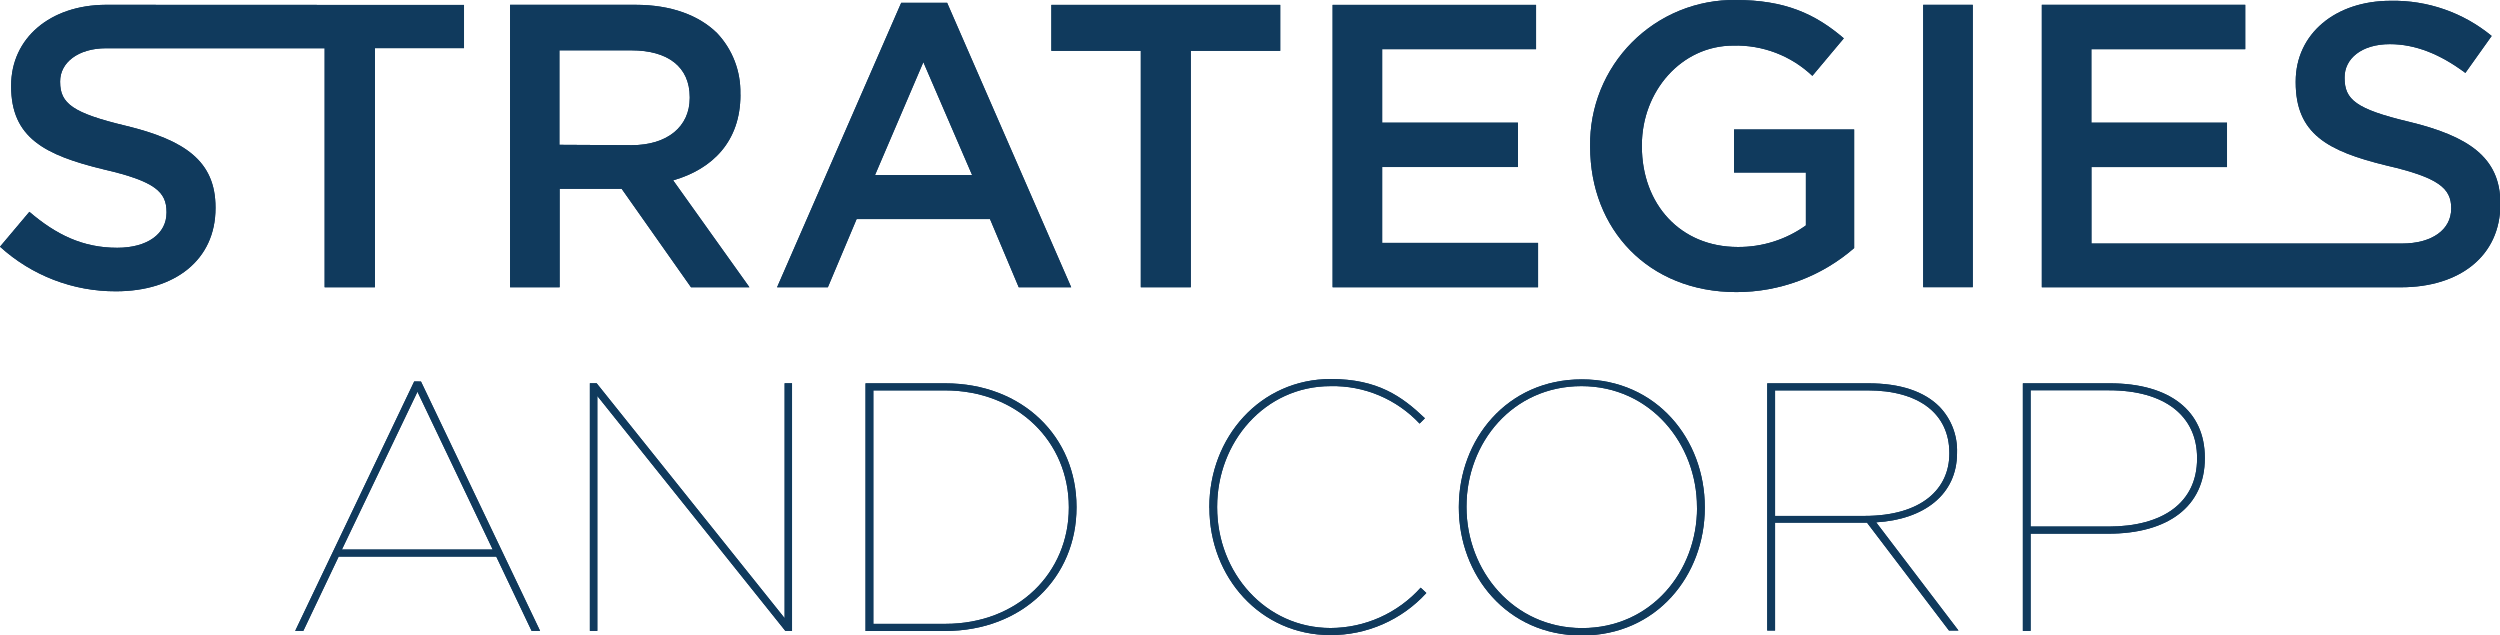<?xml version="1.0" encoding="UTF-8"?> <svg xmlns="http://www.w3.org/2000/svg" width="185" height="47" viewBox="0 0 185 47" fill="none"><g clip-path="url(#clip0_5685_1183)"><path d="M41.396 10.716V3.725H46.712C49.429 3.725 51.04 4.948 51.04 7.189V7.252C51.04 9.381 49.37 10.743 46.744 10.743L41.396 10.716ZM54.788 6.992V6.928C54.823 5.265 54.202 3.655 53.06 2.448C51.72 1.133 49.663 0.356 47.037 0.356H37.744V21.257H41.412V13.973H46.005L51.135 21.257H55.457L49.812 13.345C52.736 12.509 54.793 10.45 54.793 7.018" fill="#103A5D"></path><path d="M68.328 4.597L71.937 12.956H64.75L68.328 4.597ZM66.69 0.207L57.504 21.257H61.262L63.389 16.212H73.261L75.387 21.257H79.268L70.087 0.207H66.69Z" fill="#103A5D"></path><path d="M77.801 3.761H84.419V21.257H88.119V3.761H94.738V0.361H77.801V3.761Z" fill="#103A5D"></path><path d="M102.281 12.36H112.329V9.077H102.281V3.639H113.668V0.361H98.613V21.257H113.817V17.974H102.281V12.36Z" fill="#103A5D"></path><path d="M128.319 12.77H133.635V16.681C132.167 17.734 130.402 18.293 128.596 18.277C124.343 18.277 121.499 15.111 121.499 10.828V10.748C121.499 6.747 124.423 3.373 128.266 3.373C129.34 3.344 130.409 3.527 131.413 3.911C132.416 4.295 133.334 4.874 134.114 5.613L136.442 2.836C134.316 1.016 132.078 -0 128.436 -0C127.015 -0.018 125.604 0.249 124.288 0.787C122.972 1.324 121.777 2.12 120.773 3.127C119.769 4.135 118.978 5.333 118.445 6.652C117.912 7.972 117.649 9.384 117.671 10.807V10.865C117.671 16.952 121.967 21.614 128.495 21.614C131.696 21.614 134.79 20.458 137.208 18.357V9.578H128.319V12.77Z" fill="#103A5D"></path><path d="M145.985 0.356H142.316V21.252H145.985V0.356Z" fill="#103A5D"></path><path d="M178.254 9.009C174.314 8.067 173.501 7.359 173.501 5.768V5.71C173.501 4.358 174.734 3.267 176.85 3.267C178.732 3.267 180.571 4.002 182.437 5.396L184.383 2.661C182.281 0.929 179.63 0.006 176.909 0.059C172.821 0.059 169.881 2.501 169.881 6.034V6.093C169.881 9.892 172.225 11.185 176.606 12.249C180.428 13.132 181.39 13.925 181.39 15.399V15.431C181.39 16.99 179.981 18.022 177.743 18.022H154.767V12.361H164.799V9.078H154.762V3.64H166.149V0.357H151.094V21.258H177.674C181.996 21.258 185.026 18.959 185.026 15.106V15.048C185.026 11.632 182.634 10.073 178.28 9.014" fill="#103A5D"></path><path d="M7.809 0.356C3.721 0.378 0.824 2.815 0.824 6.337V6.385C0.824 10.184 3.296 11.477 7.676 12.536C11.499 13.419 12.323 14.212 12.323 15.686V15.745C12.323 17.304 10.909 18.336 8.676 18.336C6.119 18.336 4.147 17.362 2.174 15.675L0 18.256C2.349 20.392 5.412 21.569 8.585 21.555C12.913 21.555 15.948 19.256 15.948 15.404V15.346C15.948 11.93 13.684 10.37 9.33 9.312C5.391 8.37 4.45 7.662 4.45 6.071V6.013C4.45 4.656 5.747 3.57 7.862 3.57H24.023V21.257H27.745V3.56H34.337V0.367L7.809 0.356Z" fill="#103A5D"></path><path d="M30.892 28.988L36.463 40.668H25.299L30.892 28.988ZM30.652 28.227L21.844 46.686H22.445L25.06 41.189H36.724L39.339 46.686H39.966L31.152 28.233L30.652 28.227Z" fill="#103A5D"></path><path d="M58.062 28.36V45.744L44.15 28.36H43.65V46.686H44.203V29.302L58.115 46.686H58.61V28.36H58.062Z" fill="#103A5D"></path><path d="M69.96 46.165C75.351 46.165 79.093 42.371 79.093 37.577V37.524C79.093 32.708 75.324 28.888 69.912 28.888H64.628V46.165H69.96ZM64.049 28.366H69.934C75.686 28.366 79.662 32.346 79.662 37.502V37.556C79.662 42.712 75.686 46.692 69.934 46.692H64.049V28.366Z" fill="#103A5D"></path><path d="M89.49 37.577V37.523C89.49 32.367 93.254 28.047 98.485 28.047C101.935 28.047 103.743 29.329 105.444 30.952L105.05 31.346C104.208 30.448 103.186 29.737 102.052 29.259C100.917 28.781 99.695 28.548 98.464 28.574C93.594 28.574 90.07 32.708 90.07 37.497V37.55C90.07 42.392 93.653 46.473 98.464 46.473C99.722 46.469 100.965 46.202 102.113 45.688C103.261 45.173 104.289 44.424 105.13 43.488L105.55 43.882C104.648 44.87 103.548 45.657 102.323 46.193C101.098 46.729 99.774 47.002 98.437 46.995C93.286 46.995 89.496 42.738 89.496 37.571" fill="#103A5D"></path><path d="M125.576 37.577V37.523C125.576 32.841 122.126 28.573 117.028 28.573C111.93 28.573 108.522 32.761 108.522 37.475V37.529C108.522 42.211 111.972 46.478 117.076 46.478C122.179 46.478 125.581 42.291 125.581 37.577M107.953 37.577V37.523C107.953 32.527 111.51 28.073 117.054 28.073C122.599 28.073 126.155 32.527 126.155 37.523V37.577C126.155 42.578 122.599 47.026 117.054 47.026C111.51 47.026 107.953 42.568 107.953 37.55" fill="#103A5D"></path><path d="M137.973 38.178C142.226 38.178 144.252 36.161 144.252 33.57V33.522C144.252 30.617 142.003 28.888 138.207 28.888H131.355V38.178H137.973ZM130.775 28.366H138.255C140.637 28.366 142.386 28.968 143.513 30.09C143.949 30.541 144.289 31.074 144.514 31.659C144.738 32.245 144.843 32.869 144.821 33.496V33.522C144.821 36.614 142.359 38.444 138.835 38.652L144.927 46.66H144.225L138.159 38.678H131.355V46.66H130.775V28.366Z" fill="#103A5D"></path><path d="M156.018 38.966C160.068 38.966 162.583 37.183 162.583 33.937V33.884C162.583 30.771 160.18 28.882 156.071 28.882H150.266V38.966H156.018ZM149.691 28.366H156.124C160.595 28.366 163.157 30.436 163.157 33.863V33.916C163.157 37.476 160.435 39.492 156.018 39.492H150.266V46.686H149.691V28.366Z" fill="#103A5D"></path><path d="M41.396 10.716V3.725H46.712C49.429 3.725 51.04 4.948 51.04 7.189V7.252C51.04 9.381 49.37 10.743 46.744 10.743L41.396 10.716ZM54.788 6.992V6.928C54.823 5.265 54.202 3.655 53.06 2.448C51.72 1.133 49.663 0.356 47.037 0.356H37.744V21.257H41.412V13.973H46.005L51.135 21.257H55.457L49.812 13.345C52.736 12.509 54.793 10.45 54.793 7.018" fill="#103A5D"></path><path d="M68.328 4.597L71.937 12.956H64.75L68.328 4.597ZM66.69 0.207L57.504 21.257H61.262L63.389 16.212H73.261L75.387 21.257H79.268L70.087 0.207H66.69Z" fill="#103A5D"></path><path d="M77.801 3.761H84.419V21.257H88.119V3.761H94.738V0.361H77.801V3.761Z" fill="#103A5D"></path><path d="M102.281 12.36H112.329V9.077H102.281V3.639H113.668V0.361H98.613V21.257H113.817V17.974H102.281V12.36Z" fill="#103A5D"></path><path d="M128.319 12.77H133.635V16.681C132.167 17.734 130.402 18.293 128.596 18.277C124.343 18.277 121.499 15.111 121.499 10.828V10.748C121.499 6.747 124.423 3.373 128.266 3.373C129.34 3.344 130.409 3.527 131.413 3.911C132.416 4.295 133.334 4.874 134.114 5.613L136.442 2.836C134.316 1.016 132.078 -0 128.436 -0C127.015 -0.018 125.604 0.249 124.288 0.787C122.972 1.324 121.777 2.12 120.773 3.127C119.769 4.135 118.978 5.333 118.445 6.652C117.912 7.972 117.649 9.384 117.671 10.807V10.865C117.671 16.952 121.967 21.614 128.495 21.614C131.696 21.614 134.79 20.458 137.208 18.357V9.578H128.319V12.77Z" fill="#103A5D"></path><path d="M145.985 0.356H142.316V21.252H145.985V0.356Z" fill="#103A5D"></path><path d="M178.254 9.009C174.314 8.067 173.501 7.359 173.501 5.768V5.71C173.501 4.358 174.734 3.267 176.85 3.267C178.732 3.267 180.571 4.002 182.437 5.396L184.383 2.661C182.281 0.929 179.63 0.006 176.909 0.059C172.821 0.059 169.881 2.501 169.881 6.034V6.093C169.881 9.892 172.225 11.185 176.606 12.249C180.428 13.132 181.39 13.925 181.39 15.399V15.431C181.39 16.99 179.981 18.022 177.743 18.022H154.767V12.361H164.799V9.078H154.762V3.64H166.149V0.357H151.094V21.258H177.674C181.996 21.258 185.026 18.959 185.026 15.106V15.048C185.026 11.632 182.634 10.073 178.28 9.014" fill="#103A5D"></path><path d="M7.809 0.356C3.721 0.378 0.824 2.815 0.824 6.337V6.385C0.824 10.184 3.296 11.477 7.676 12.536C11.499 13.419 12.323 14.212 12.323 15.686V15.745C12.323 17.304 10.909 18.336 8.676 18.336C6.119 18.336 4.147 17.362 2.174 15.675L0 18.256C2.349 20.392 5.412 21.569 8.585 21.555C12.913 21.555 15.948 19.256 15.948 15.404V15.346C15.948 11.93 13.684 10.37 9.33 9.312C5.391 8.37 4.45 7.662 4.45 6.071V6.013C4.45 4.656 5.747 3.57 7.862 3.57H24.023V21.257H27.745V3.56H34.337V0.367L7.809 0.356Z" fill="#103A5D"></path><path d="M30.892 28.988L36.463 40.668H25.299L30.892 28.988ZM30.652 28.227L21.844 46.686H22.445L25.06 41.189H36.724L39.339 46.686H39.966L31.152 28.233L30.652 28.227Z" fill="#103A5D"></path><path d="M58.062 28.36V45.744L44.15 28.36H43.65V46.686H44.203V29.302L58.115 46.686H58.61V28.36H58.062Z" fill="#103A5D"></path><path d="M69.96 46.165C75.351 46.165 79.093 42.371 79.093 37.577V37.524C79.093 32.708 75.324 28.888 69.912 28.888H64.628V46.165H69.96ZM64.049 28.366H69.934C75.686 28.366 79.662 32.346 79.662 37.502V37.556C79.662 42.712 75.686 46.692 69.934 46.692H64.049V28.366Z" fill="#103A5D"></path><path d="M89.49 37.577V37.523C89.49 32.367 93.254 28.047 98.485 28.047C101.935 28.047 103.743 29.329 105.444 30.952L105.05 31.346C104.208 30.448 103.186 29.737 102.052 29.259C100.917 28.781 99.695 28.548 98.464 28.574C93.594 28.574 90.07 32.708 90.07 37.497V37.55C90.07 42.392 93.653 46.473 98.464 46.473C99.722 46.469 100.965 46.202 102.113 45.688C103.261 45.173 104.289 44.424 105.13 43.488L105.55 43.882C104.648 44.87 103.548 45.657 102.323 46.193C101.098 46.729 99.774 47.002 98.437 46.995C93.286 46.995 89.496 42.738 89.496 37.571" fill="#103A5D"></path><path d="M125.576 37.577V37.523C125.576 32.841 122.126 28.573 117.028 28.573C111.93 28.573 108.522 32.761 108.522 37.475V37.529C108.522 42.211 111.972 46.478 117.076 46.478C122.179 46.478 125.581 42.291 125.581 37.577M107.953 37.577V37.523C107.953 32.527 111.51 28.073 117.054 28.073C122.599 28.073 126.155 32.527 126.155 37.523V37.577C126.155 42.578 122.599 47.026 117.054 47.026C111.51 47.026 107.953 42.568 107.953 37.55" fill="#103A5D"></path><path d="M137.973 38.178C142.226 38.178 144.252 36.161 144.252 33.57V33.522C144.252 30.617 142.003 28.888 138.207 28.888H131.355V38.178H137.973ZM130.775 28.366H138.255C140.637 28.366 142.386 28.968 143.513 30.09C143.949 30.541 144.289 31.074 144.514 31.659C144.738 32.245 144.843 32.869 144.821 33.496V33.522C144.821 36.614 142.359 38.444 138.835 38.652L144.927 46.66H144.225L138.159 38.678H131.355V46.66H130.775V28.366Z" fill="#103A5D"></path><path d="M156.018 38.966C160.068 38.966 162.583 37.183 162.583 33.937V33.884C162.583 30.771 160.18 28.882 156.071 28.882H150.266V38.966H156.018ZM149.691 28.366H156.124C160.595 28.366 163.157 30.436 163.157 33.863V33.916C163.157 37.476 160.435 39.492 156.018 39.492H150.266V46.686H149.691V28.366Z" fill="#103A5D"></path></g><defs><clipPath id="clip0_5685_1183"><rect width="185" height="47" fill="white"></rect></clipPath></defs></svg> 